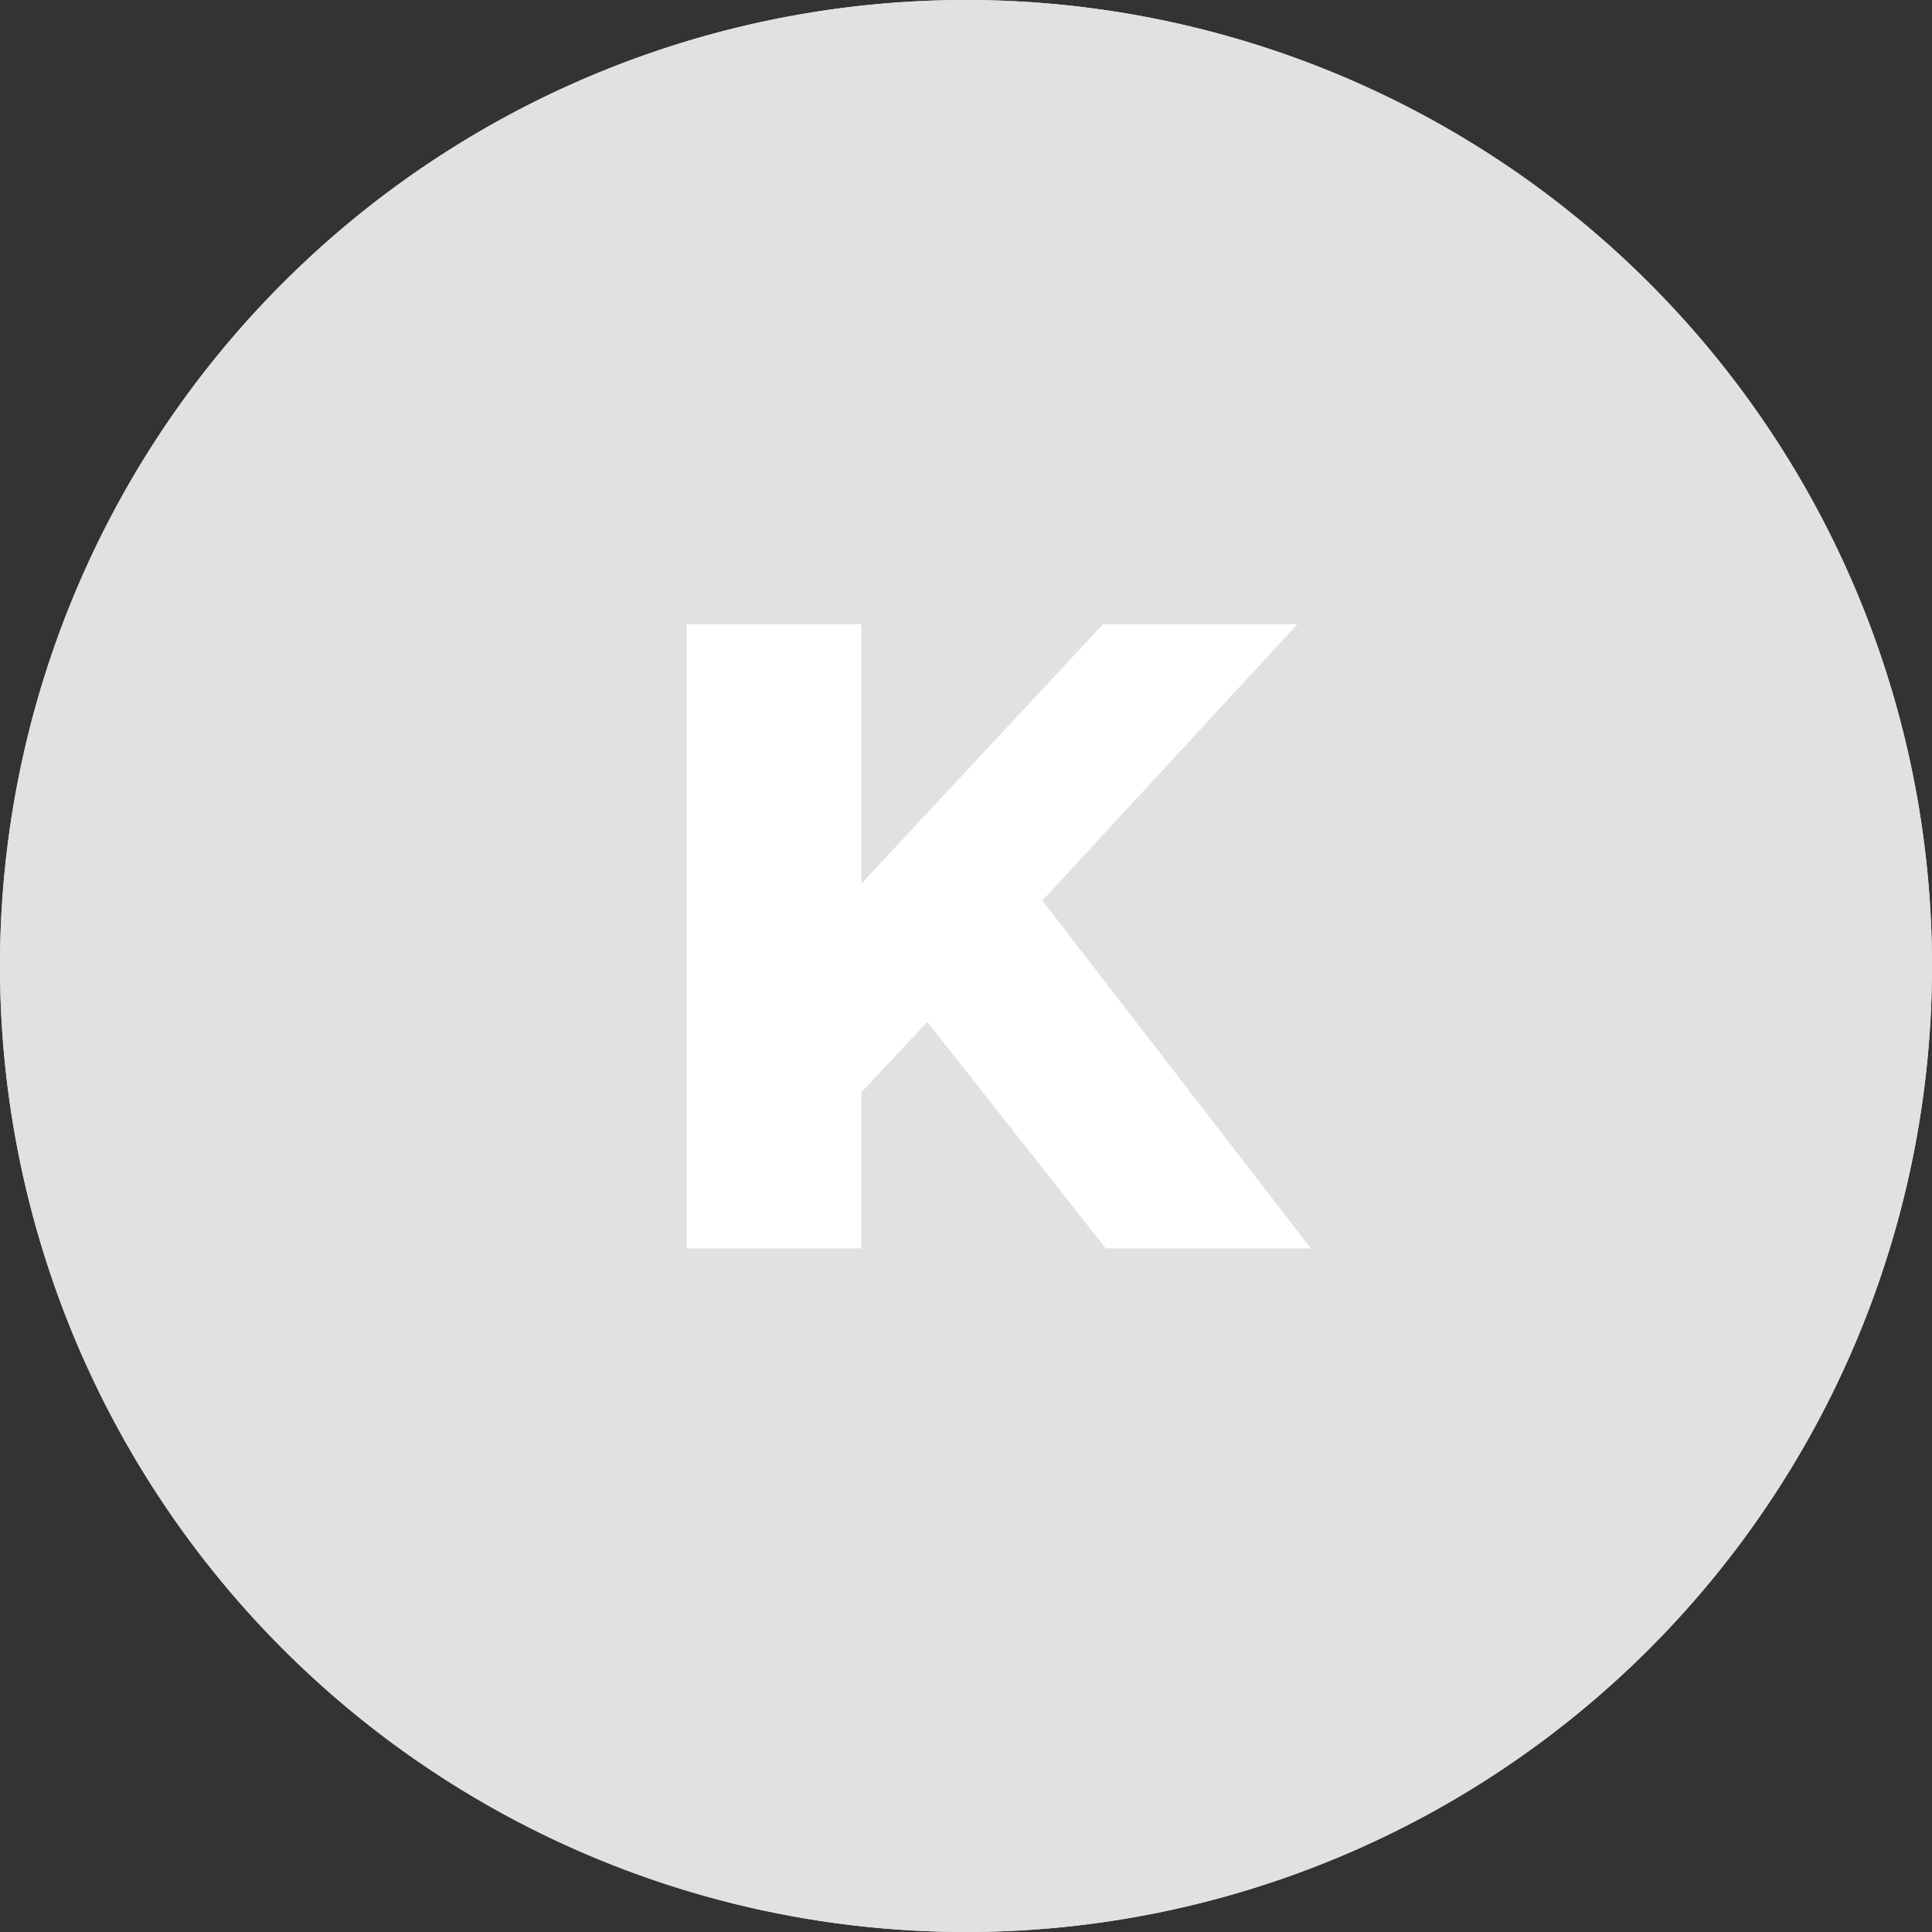 <svg xmlns="http://www.w3.org/2000/svg" width="65" height="65" viewBox="0 0 65 65">
  <rect x="0" y="0" width="65" height="65" fill="#333333" stroke="none"/>
  <g id="K_null" transform="translate(-560 -1099.426)">
    <path id="Path_80610" data-name="Path 80610" d="M32.5,0A32.5,32.5,0,1,1,0,32.5,32.5,32.5,0,0,1,32.5,0Z" transform="translate(560 1099.426)" fill="#e1e1e1"/>
    <path id="Rectangle_424_-_Outline" data-name="Rectangle 424 - Outline" d="M32.5,1A31.509,31.509,0,0,0,20.239,61.525,31.508,31.508,0,0,0,44.761,3.475,31.3,31.3,0,0,0,32.5,1m0-1A32.5,32.5,0,1,1,0,32.5,32.5,32.5,0,0,1,32.5,0Z" transform="translate(560 1099.426)" fill="#e1e1e1"/>
    <path id="Path_80611" data-name="Path 80611" d="M10.2-7.62,7.98-5.25V0H2.1V-21H7.98v8.73L16.11-21h6.54l-8.58,9.3L23.1,0H16.2Z" transform="translate(581 1141.426)" fill="#fff"/>
  </g>
</svg>
